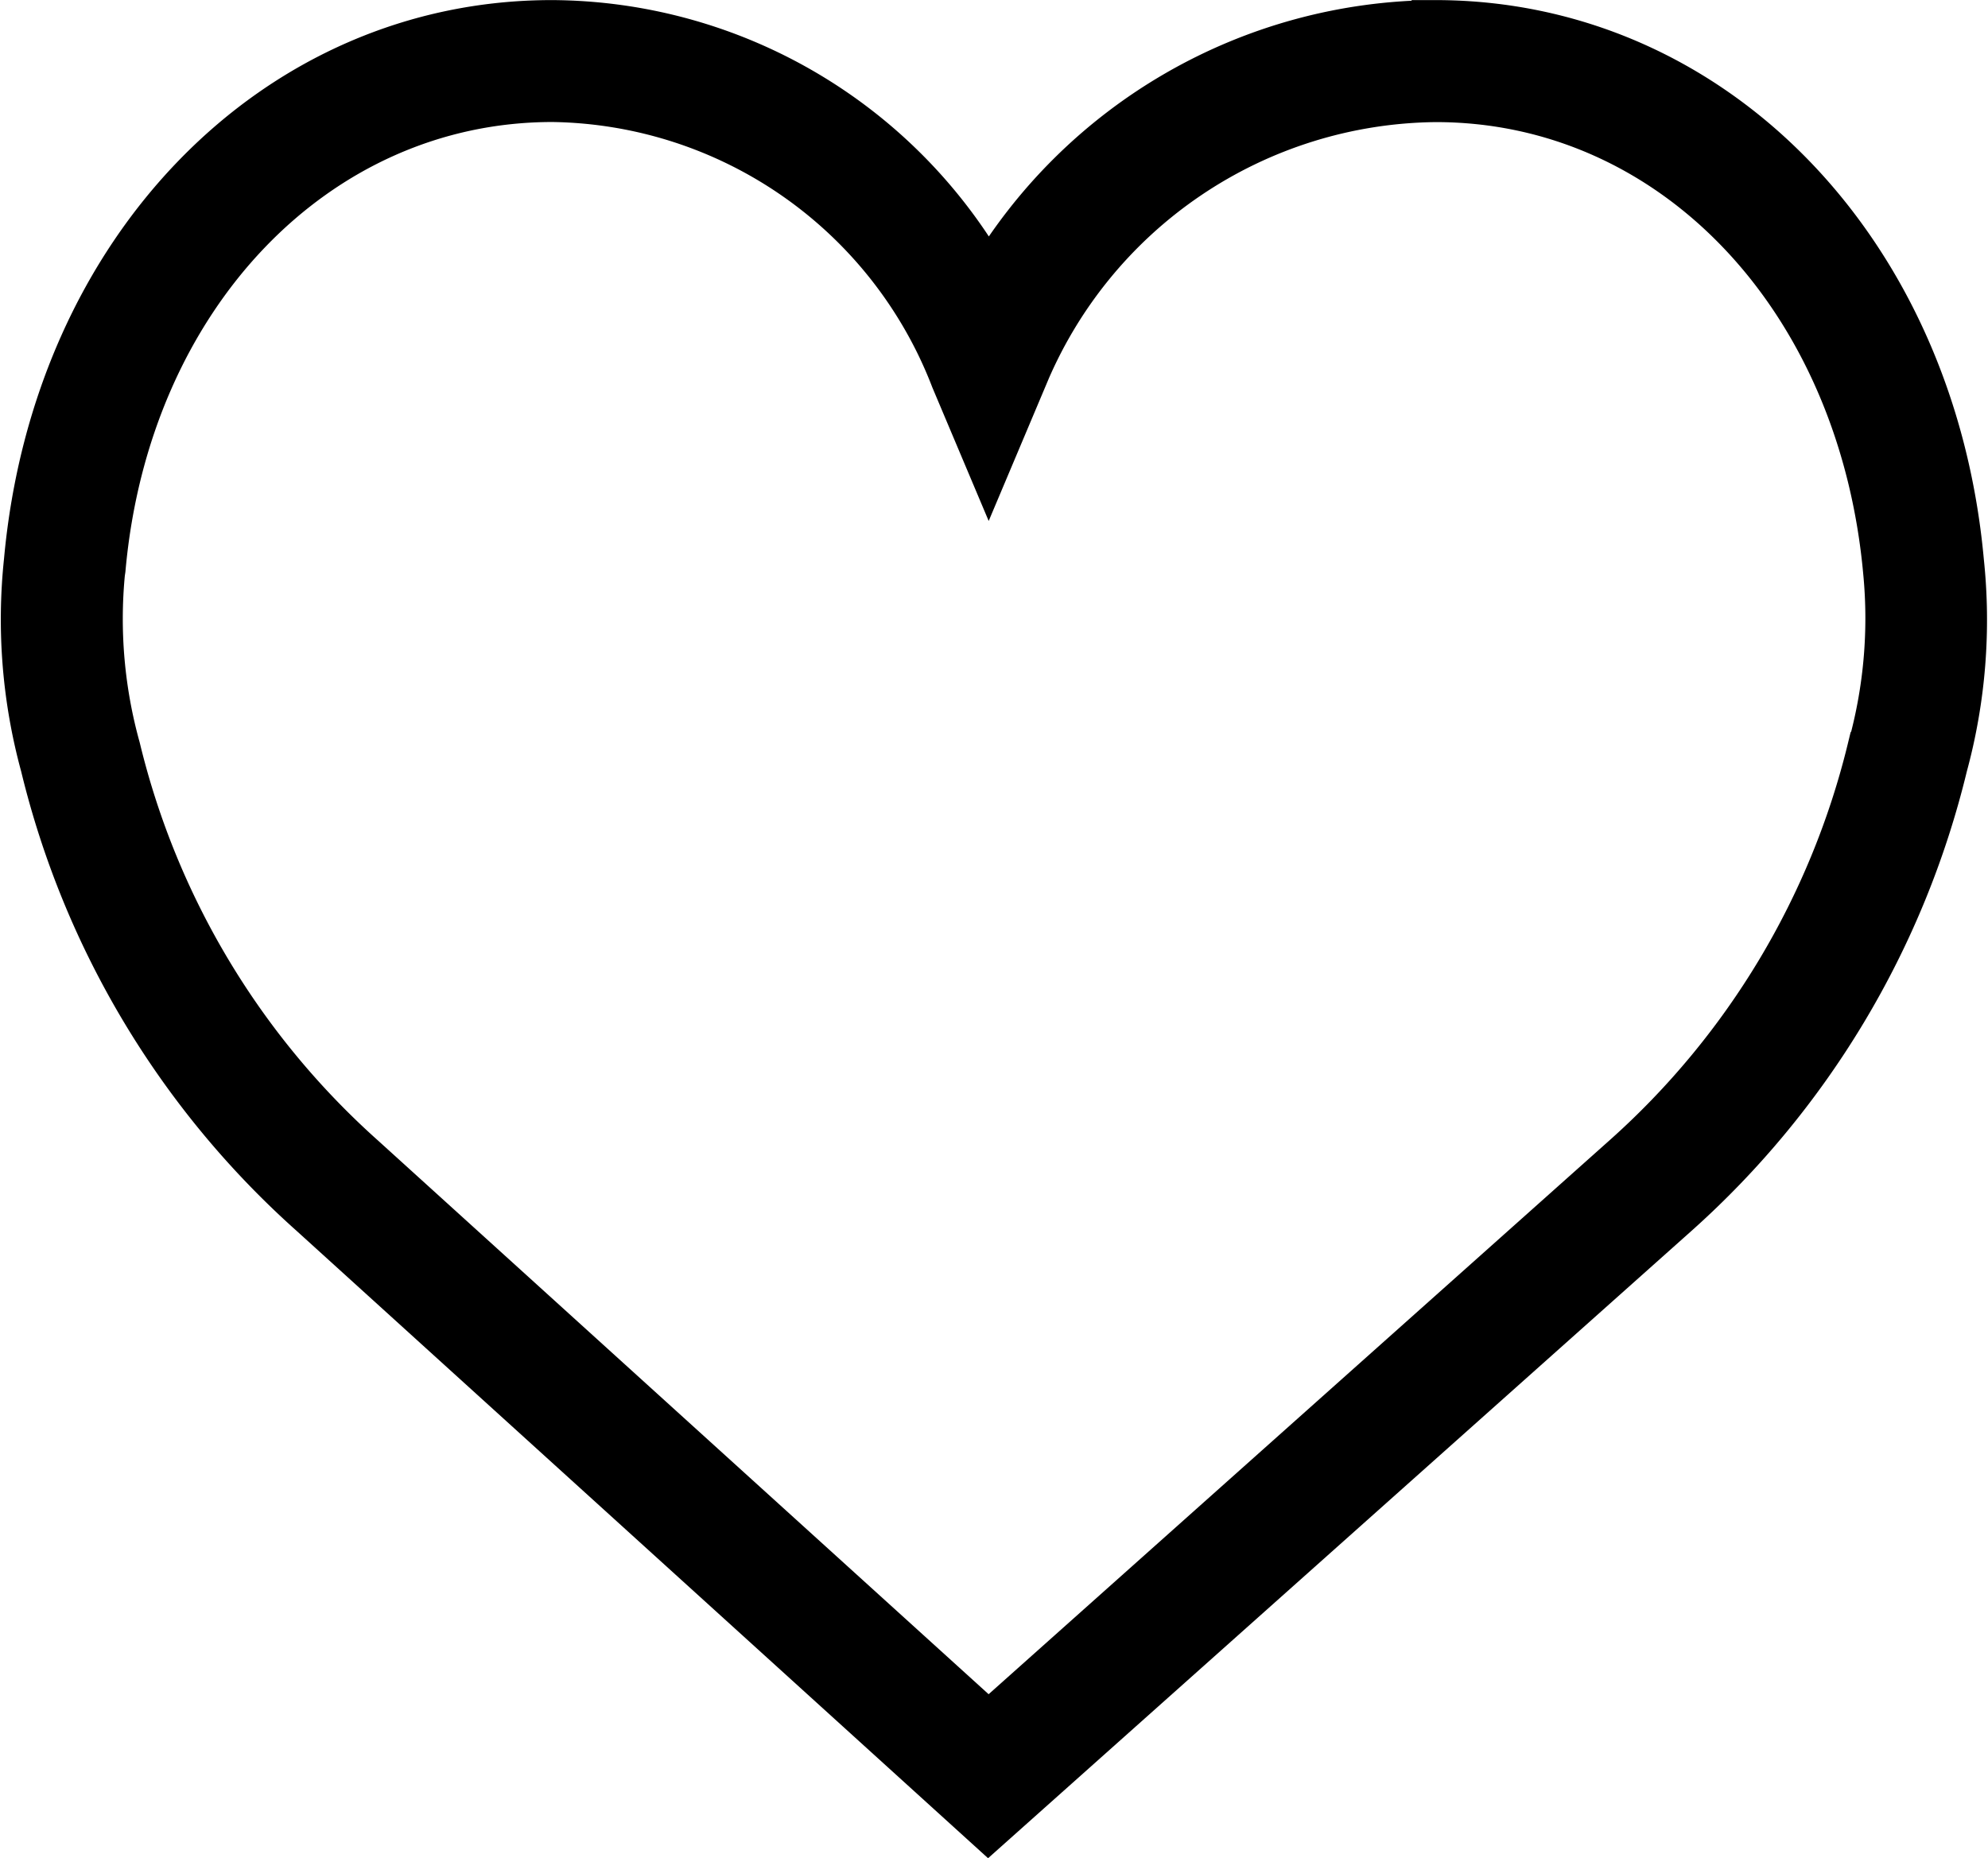 <svg xmlns="http://www.w3.org/2000/svg" width="20.95" height="19.587" viewBox="0 0 20.95 19.587">
  <g id="icon-favourite" transform="translate(0.257 0.25)">
    <path id="Path_22" data-name="Path 22" d="M20.4,7.492c-.3-3.283-2.622-5.665-5.531-5.665a5.5,5.5,0,0,0-4.71,2.714,5.3,5.3,0,0,0-4.6-2.714C2.657,1.826.332,4.208.034,7.491A5.842,5.842,0,0,0,.208,9.644a9.235,9.235,0,0,0,2.829,4.721l7.12,6.461,7.242-6.46a9.236,9.236,0,0,0,2.829-4.722A5.855,5.855,0,0,0,20.4,7.492Zm-.939,1.973a8.446,8.446,0,0,1-2.59,4.317l-6.711,5.988-6.6-5.986A8.452,8.452,0,0,1,.973,9.464,5.1,5.1,0,0,1,.81,7.616l.006-.04C1.071,4.7,3.068,2.612,5.565,2.612A4.607,4.607,0,0,1,9.8,5.566l.362.858.362-.858a4.748,4.748,0,0,1,4.35-2.953c2.5,0,4.493,2.088,4.754,5A5.1,5.1,0,0,1,19.463,9.464Z" transform="translate(0 -1.826)" stroke="#000" stroke-width="0.5"/>
  </g>
</svg>
